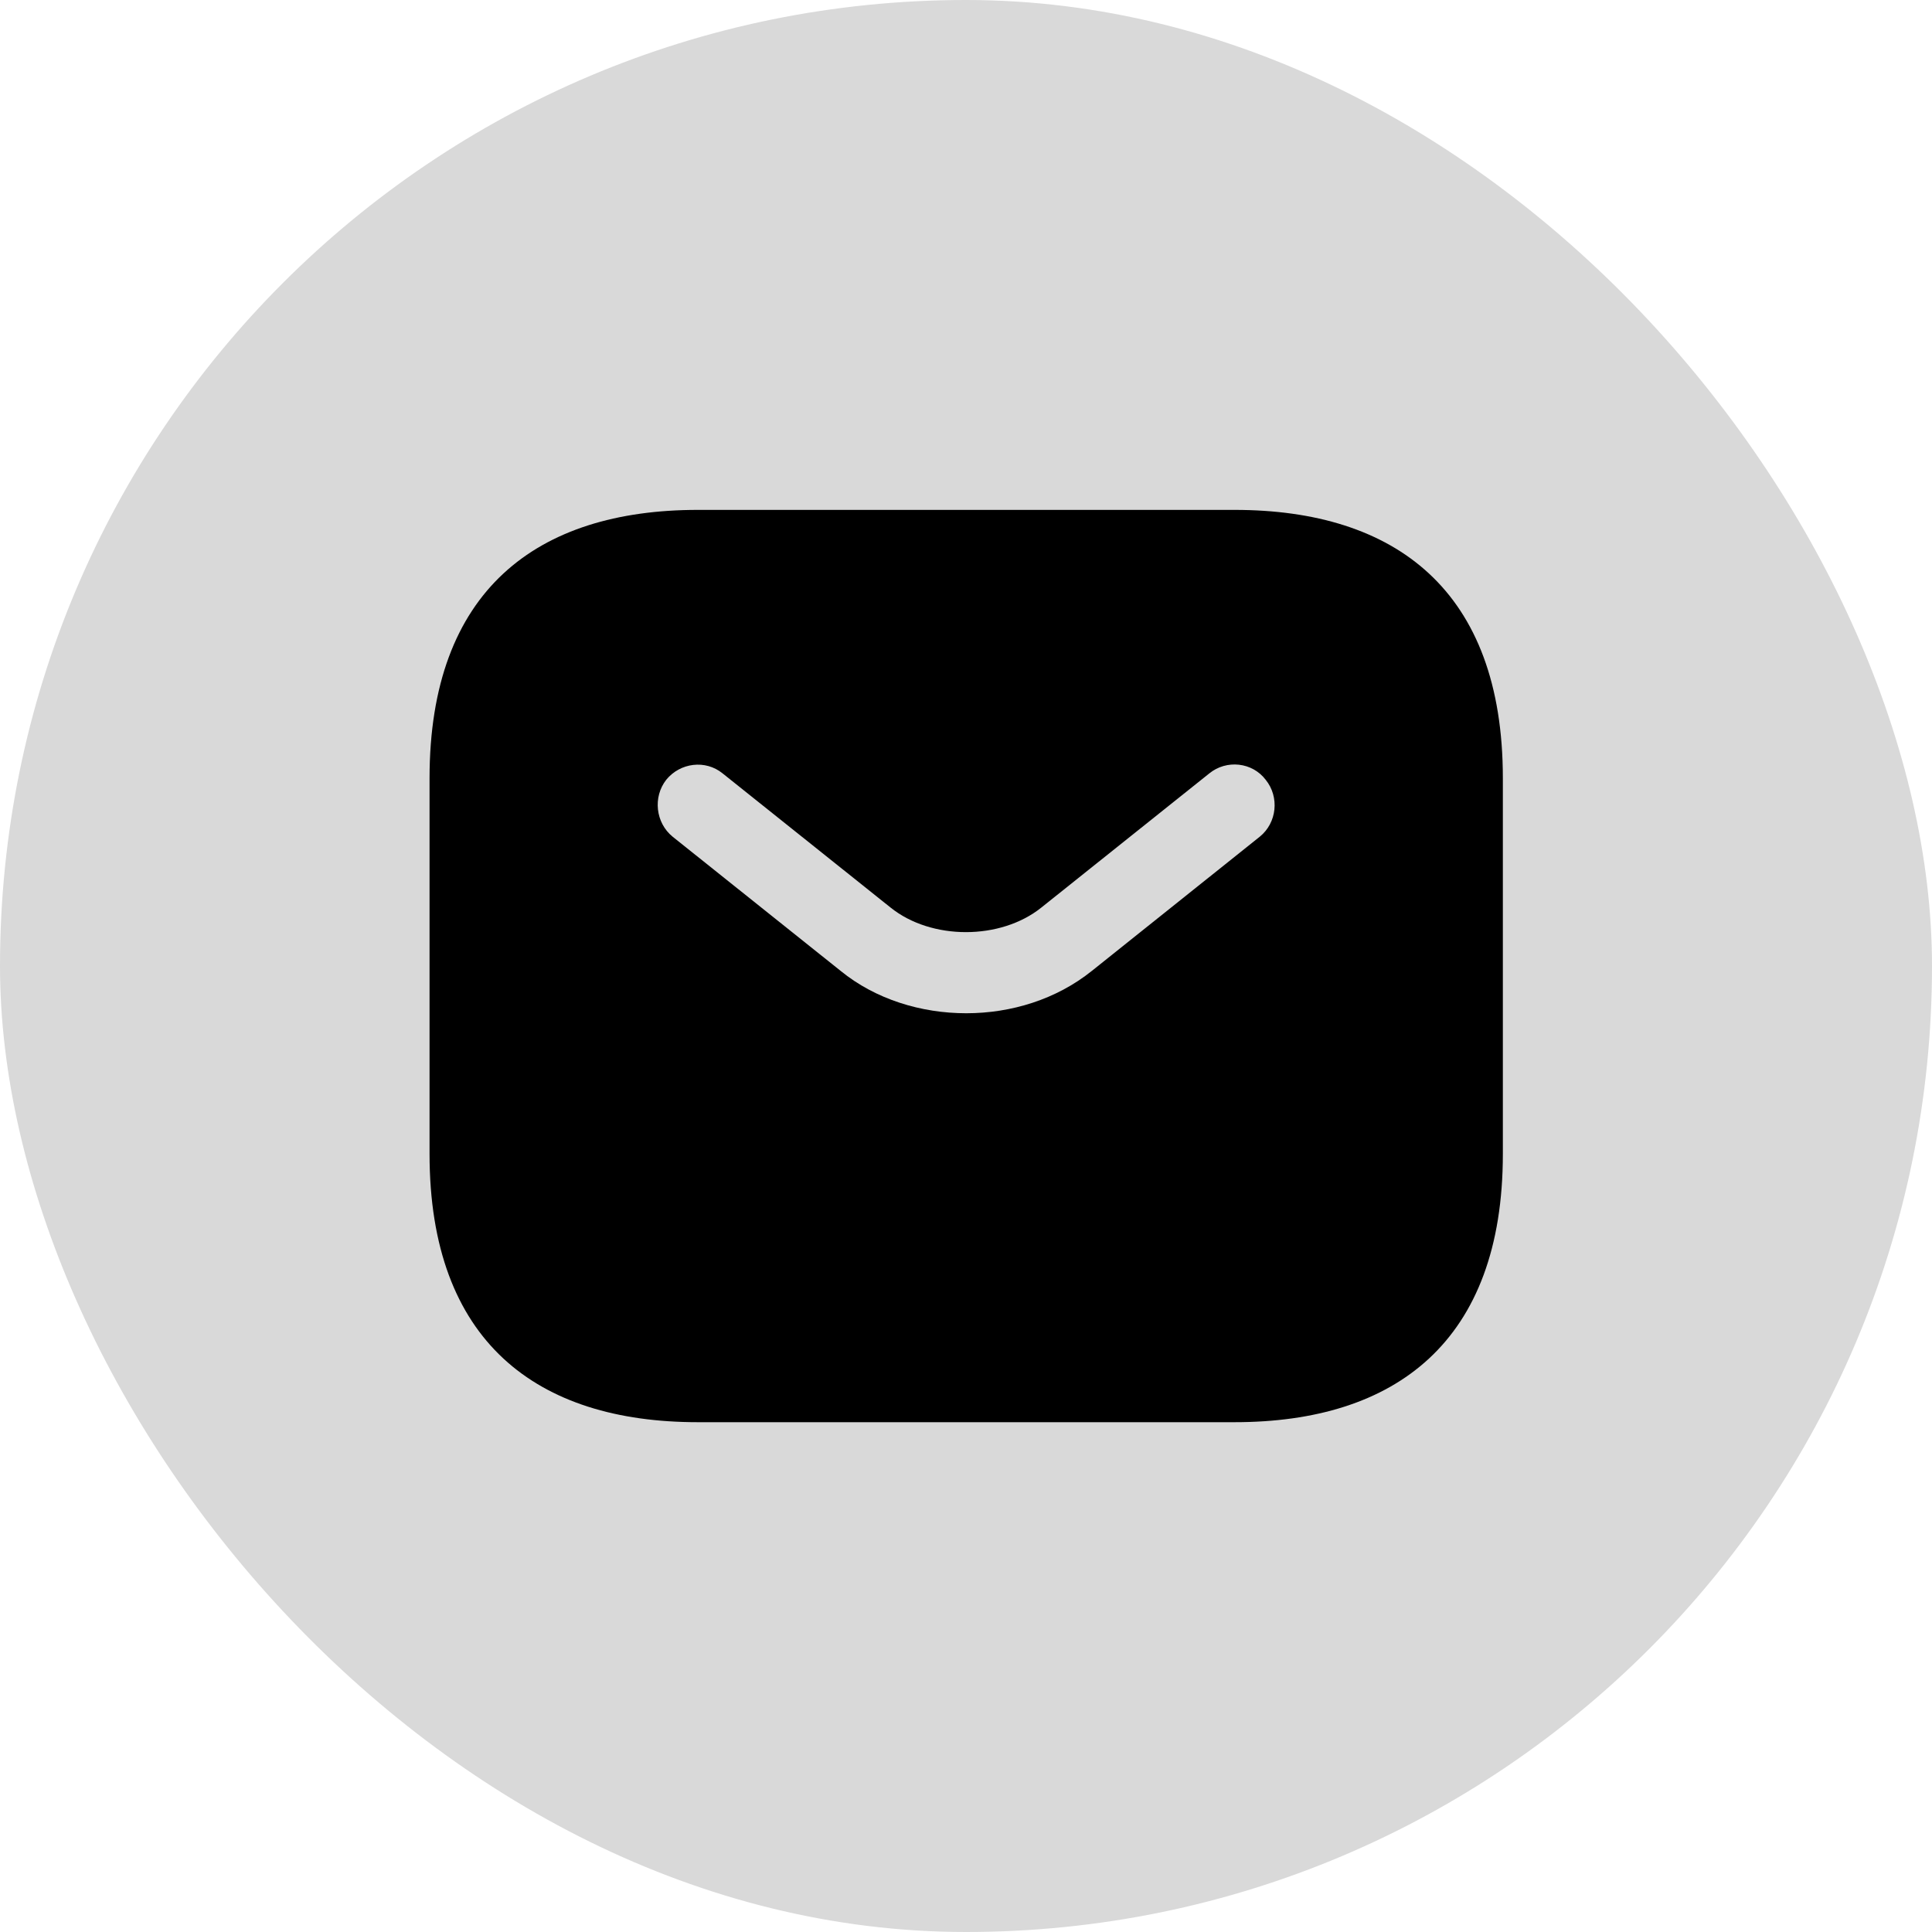 <svg width="24" height="24" viewBox="0 0 24 24" fill="none" xmlns="http://www.w3.org/2000/svg">
<rect width="24" height="24" rx="12" fill="#D9D9D9"/>
<path d="M15.336 6.334H8.669C6.669 6.334 5.336 7.334 5.336 9.667V14.334C5.336 16.667 6.669 17.667 8.669 17.667H15.336C17.336 17.667 18.669 16.667 18.669 14.334V9.667C18.669 7.334 17.336 6.334 15.336 6.334ZM15.649 10.394L13.563 12.061C13.123 12.414 12.563 12.587 12.003 12.587C11.443 12.587 10.876 12.414 10.443 12.061L8.356 10.394C8.143 10.221 8.109 9.901 8.276 9.687C8.449 9.474 8.763 9.434 8.976 9.607L11.063 11.274C11.569 11.681 12.429 11.681 12.936 11.274L15.023 9.607C15.236 9.434 15.556 9.467 15.723 9.687C15.896 9.901 15.863 10.221 15.649 10.394Z" fill="black"/>
</svg>
